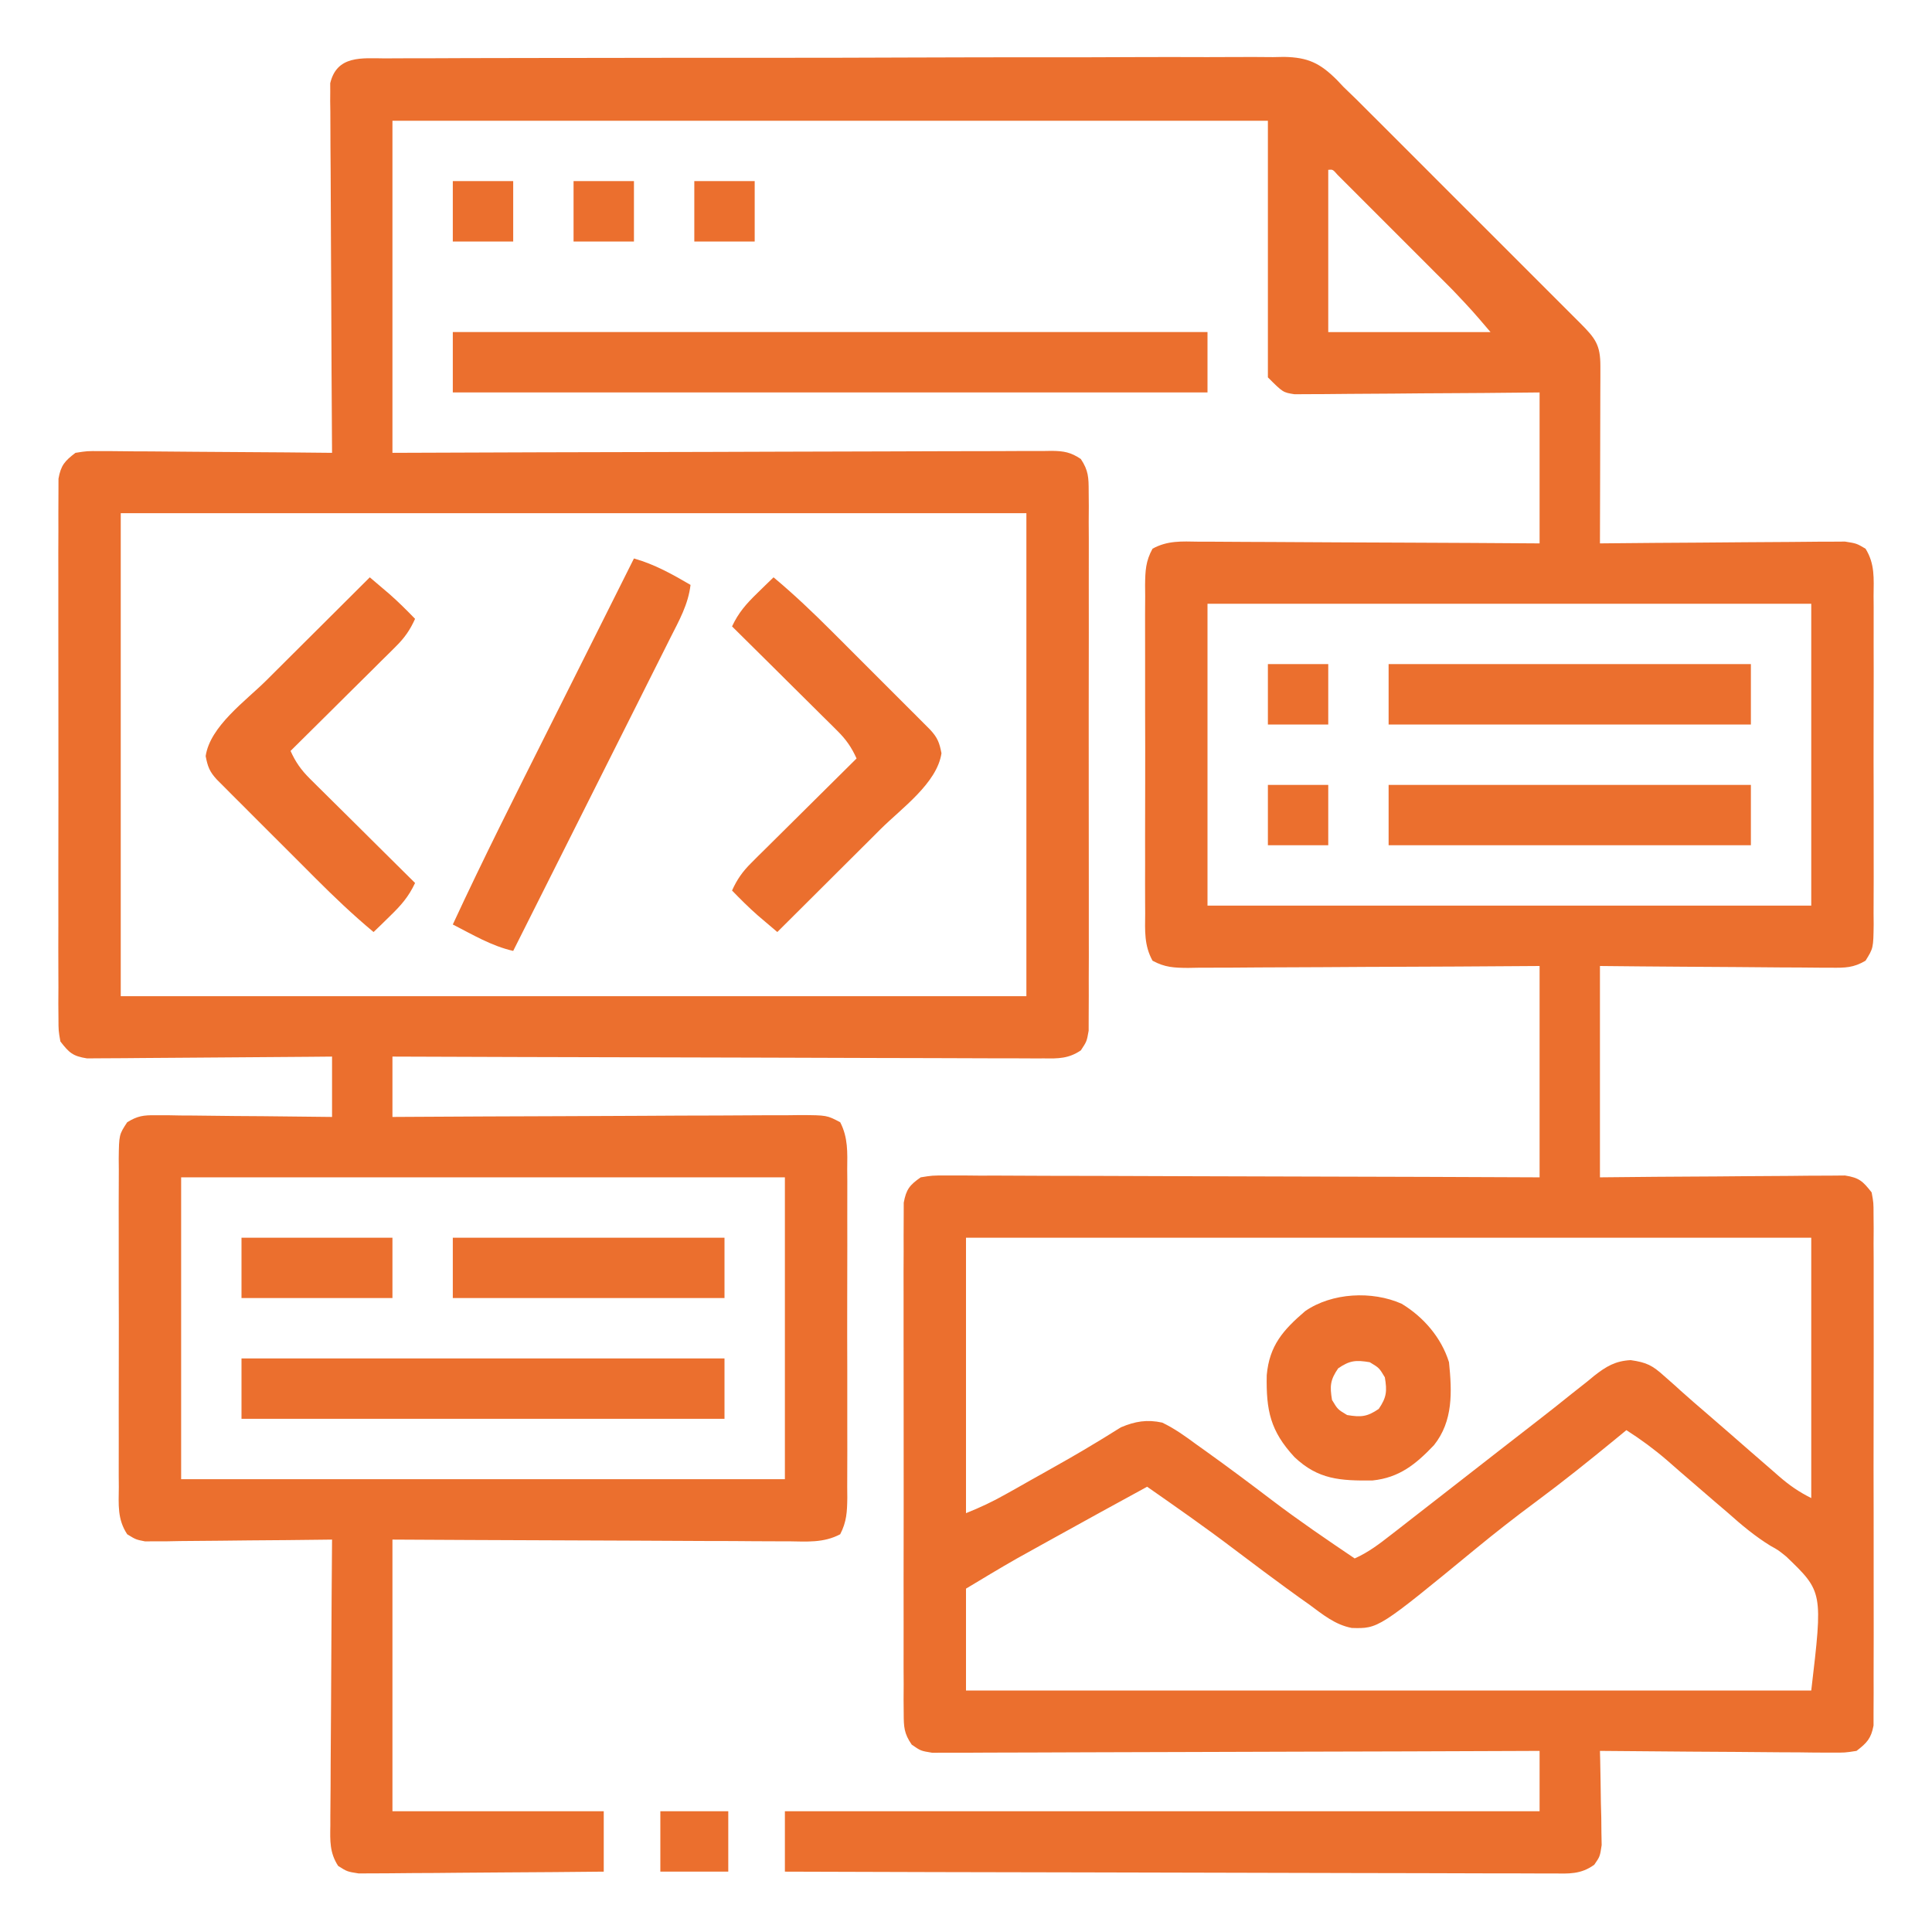 <svg width="62" height="62" viewBox="0 0 62 62" fill="none" xmlns="http://www.w3.org/2000/svg">
<path d="M12.37 1.874C12.496 1.873 12.622 1.872 12.752 1.871C13.177 1.868 13.601 1.869 14.026 1.869C14.33 1.868 14.634 1.867 14.938 1.865C15.679 1.862 16.419 1.861 17.16 1.861C17.762 1.861 18.364 1.86 18.967 1.859C20.861 1.855 22.754 1.854 24.648 1.855C26.142 1.856 27.635 1.852 29.128 1.846C30.662 1.84 32.196 1.838 33.729 1.838C34.59 1.839 35.451 1.838 36.312 1.833C37.122 1.829 37.932 1.83 38.742 1.833C39.039 1.834 39.336 1.833 39.633 1.83C40.039 1.827 40.445 1.829 40.851 1.833C40.968 1.831 41.086 1.828 41.207 1.826C41.972 1.84 42.358 2.023 42.902 2.564C42.97 2.637 43.039 2.71 43.11 2.785C43.25 2.922 43.392 3.058 43.533 3.194C43.677 3.336 43.82 3.479 43.962 3.623C44.081 3.741 44.081 3.741 44.202 3.862C44.46 4.119 44.717 4.377 44.975 4.635C45.155 4.815 45.335 4.995 45.515 5.175C45.891 5.551 46.267 5.926 46.642 6.303C47.124 6.785 47.607 7.267 48.09 7.749C48.461 8.12 48.832 8.491 49.203 8.863C49.381 9.041 49.559 9.219 49.737 9.397C49.985 9.644 50.232 9.892 50.48 10.14C50.554 10.214 50.628 10.287 50.704 10.363C51.193 10.855 51.359 11.06 51.358 11.746C51.358 11.873 51.358 11.999 51.358 12.129C51.357 12.265 51.356 12.401 51.356 12.542C51.356 12.751 51.356 12.751 51.355 12.965C51.355 13.411 51.353 13.858 51.352 14.305C51.351 14.607 51.35 14.909 51.35 15.211C51.349 15.954 51.346 16.696 51.344 17.438C51.446 17.437 51.548 17.436 51.653 17.435C52.615 17.425 53.578 17.418 54.54 17.413C55.035 17.41 55.529 17.407 56.024 17.401C56.501 17.396 56.978 17.393 57.456 17.392C57.638 17.391 57.82 17.389 58.002 17.387C58.257 17.383 58.512 17.383 58.767 17.383C58.913 17.382 59.058 17.381 59.208 17.38C59.578 17.438 59.578 17.438 59.867 17.608C60.171 18.097 60.13 18.561 60.125 19.126C60.127 19.309 60.127 19.309 60.128 19.496C60.13 19.9 60.129 20.303 60.127 20.707C60.127 20.988 60.128 21.268 60.129 21.549C60.129 22.137 60.128 22.725 60.126 23.313C60.123 24.067 60.125 24.821 60.128 25.575C60.129 26.154 60.129 26.734 60.128 27.313C60.127 27.591 60.128 27.869 60.129 28.147C60.13 28.536 60.128 28.924 60.125 29.313C60.126 29.428 60.127 29.543 60.128 29.662C60.118 30.426 60.118 30.426 59.867 30.83C59.481 31.058 59.215 31.059 58.767 31.055C58.687 31.055 58.607 31.055 58.524 31.055C58.259 31.055 57.995 31.051 57.73 31.048C57.546 31.047 57.362 31.046 57.178 31.046C56.695 31.044 56.211 31.039 55.728 31.034C55.148 31.028 54.567 31.026 53.987 31.023C53.106 31.018 52.225 31.009 51.344 31C51.344 33.238 51.344 35.476 51.344 37.782C52.227 37.773 52.227 37.773 53.128 37.765C53.501 37.762 53.874 37.76 54.247 37.758C54.84 37.755 55.432 37.752 56.024 37.745C56.501 37.74 56.978 37.737 57.456 37.736C57.638 37.735 57.82 37.733 58.002 37.73C58.257 37.727 58.512 37.726 58.767 37.727C58.913 37.725 59.058 37.724 59.208 37.723C59.666 37.795 59.779 37.905 60.063 38.266C60.124 38.596 60.124 38.596 60.124 38.983C60.126 39.203 60.126 39.203 60.128 39.428C60.127 39.59 60.127 39.752 60.125 39.914C60.126 40.085 60.127 40.256 60.128 40.427C60.13 40.892 60.129 41.356 60.128 41.82C60.127 42.306 60.128 42.792 60.129 43.278C60.129 44.094 60.128 44.91 60.126 45.726C60.123 46.669 60.124 47.613 60.127 48.556C60.129 49.366 60.129 50.176 60.128 50.986C60.127 51.47 60.127 51.954 60.129 52.438C60.13 52.893 60.129 53.347 60.126 53.802C60.126 53.969 60.126 54.136 60.127 54.303C60.128 54.531 60.126 54.759 60.124 54.986C60.124 55.178 60.124 55.178 60.124 55.373C60.047 55.789 59.91 55.933 59.578 56.188C59.208 56.246 59.208 56.246 58.767 56.243C58.687 56.243 58.607 56.243 58.524 56.243C58.259 56.243 57.995 56.239 57.73 56.235C57.546 56.234 57.362 56.234 57.178 56.233C56.695 56.231 56.211 56.227 55.728 56.221C55.234 56.216 54.741 56.214 54.247 56.212C53.28 56.206 52.312 56.198 51.344 56.188C51.346 56.288 51.349 56.388 51.352 56.491C51.362 56.945 51.368 57.399 51.374 57.853C51.378 58.011 51.382 58.168 51.387 58.331C51.388 58.482 51.39 58.633 51.391 58.789C51.394 58.929 51.396 59.069 51.399 59.212C51.344 59.578 51.344 59.578 51.163 59.84C50.734 60.155 50.339 60.128 49.827 60.121C49.721 60.121 49.616 60.122 49.508 60.122C49.154 60.123 48.801 60.12 48.448 60.118C48.195 60.118 47.942 60.118 47.689 60.118C47.002 60.118 46.314 60.115 45.627 60.112C44.908 60.109 44.19 60.109 43.472 60.108C42.112 60.107 40.751 60.103 39.391 60.098C37.842 60.092 36.294 60.09 34.745 60.087C31.559 60.082 28.374 60.074 25.188 60.063C25.188 59.423 25.188 58.784 25.188 58.125C33.18 58.125 41.172 58.125 49.407 58.125C49.407 57.486 49.407 56.847 49.407 56.188C49.035 56.19 49.035 56.19 48.656 56.191C46.325 56.201 43.994 56.208 41.664 56.213C40.465 56.215 39.267 56.219 38.069 56.224C37.024 56.229 35.98 56.232 34.935 56.233C34.382 56.234 33.829 56.236 33.276 56.239C32.756 56.242 32.235 56.243 31.715 56.243C31.524 56.243 31.333 56.244 31.142 56.246C30.881 56.248 30.62 56.247 30.359 56.246C30.213 56.246 30.067 56.247 29.917 56.248C29.547 56.188 29.547 56.188 29.258 55.987C29.011 55.629 29.002 55.42 29.001 54.986C29 54.84 28.998 54.693 28.997 54.542C28.998 54.38 28.999 54.218 29 54.056C28.999 53.884 28.999 53.713 28.997 53.542C28.995 53.078 28.996 52.614 28.998 52.149C28.999 51.663 28.998 51.177 28.997 50.691C28.996 49.875 28.997 49.059 29 48.243C29.002 47.3 29.001 46.356 28.999 45.413C28.997 44.603 28.996 43.793 28.997 42.983C28.998 42.499 28.998 42.016 28.997 41.532C28.995 41.077 28.996 40.622 28.999 40.167C29 40 29 39.833 28.998 39.666C28.997 39.439 28.999 39.211 29.001 38.983C29.001 38.855 29.002 38.728 29.002 38.596C29.081 38.168 29.191 38.029 29.547 37.782C29.917 37.722 29.917 37.722 30.359 37.723C30.441 37.723 30.522 37.722 30.606 37.722C30.879 37.721 31.152 37.724 31.425 37.727C31.621 37.727 31.817 37.727 32.012 37.726C32.544 37.726 33.075 37.729 33.606 37.733C34.162 37.736 34.717 37.736 35.272 37.736C36.324 37.738 37.376 37.742 38.427 37.747C39.624 37.752 40.821 37.755 42.019 37.757C44.481 37.762 46.944 37.771 49.407 37.782C49.407 35.544 49.407 33.306 49.407 31C48.538 31.006 47.669 31.012 46.775 31.017C46.225 31.02 45.675 31.022 45.126 31.024C44.253 31.027 43.38 31.03 42.507 31.037C41.804 31.042 41.1 31.045 40.397 31.046C40.128 31.047 39.86 31.049 39.591 31.052C39.215 31.055 38.84 31.056 38.464 31.055C38.352 31.057 38.241 31.059 38.126 31.061C37.68 31.058 37.381 31.046 36.986 30.83C36.714 30.337 36.745 29.867 36.75 29.313C36.749 29.129 36.749 29.129 36.748 28.942C36.745 28.539 36.747 28.135 36.748 27.731C36.748 27.45 36.748 27.17 36.747 26.889C36.746 26.301 36.747 25.713 36.75 25.125C36.752 24.371 36.751 23.617 36.748 22.863C36.746 22.284 36.747 21.704 36.748 21.125C36.748 20.847 36.748 20.569 36.747 20.291C36.745 19.902 36.747 19.514 36.75 19.126C36.749 19.01 36.748 18.895 36.747 18.776C36.753 18.321 36.764 18.011 36.986 17.608C37.469 17.343 37.921 17.374 38.464 17.383C38.582 17.383 38.7 17.383 38.822 17.383C39.212 17.383 39.603 17.387 39.993 17.39C40.264 17.391 40.535 17.392 40.806 17.393C41.519 17.395 42.231 17.399 42.944 17.405C43.671 17.41 44.398 17.412 45.126 17.414C46.553 17.419 47.98 17.428 49.407 17.438C49.407 15.839 49.407 14.241 49.407 12.594C48.818 12.6 48.229 12.605 47.622 12.611C47.249 12.614 46.876 12.616 46.503 12.618C45.911 12.621 45.319 12.624 44.727 12.631C44.249 12.636 43.772 12.639 43.295 12.64C43.112 12.641 42.93 12.643 42.748 12.645C42.493 12.649 42.238 12.649 41.983 12.649C41.838 12.65 41.693 12.651 41.543 12.652C41.172 12.594 41.172 12.594 40.688 12.11C40.688 9.392 40.688 6.675 40.688 3.875C31.417 3.875 22.146 3.875 12.594 3.875C12.594 7.392 12.594 10.909 12.594 14.532C14.162 14.526 15.73 14.52 17.345 14.515C18.336 14.512 19.327 14.51 20.319 14.508C21.893 14.505 23.467 14.502 25.042 14.495C26.188 14.49 27.335 14.487 28.481 14.486C29.088 14.485 29.696 14.484 30.303 14.48C30.874 14.477 31.445 14.476 32.017 14.477C32.227 14.477 32.437 14.476 32.647 14.474C32.933 14.472 33.219 14.472 33.505 14.473C33.589 14.472 33.672 14.47 33.758 14.469C34.142 14.474 34.364 14.513 34.685 14.73C34.931 15.099 34.936 15.327 34.937 15.77C34.939 16.002 34.939 16.002 34.941 16.239C34.94 16.41 34.939 16.582 34.938 16.753C34.939 16.933 34.939 17.114 34.941 17.295C34.943 17.785 34.942 18.276 34.94 18.766C34.939 19.279 34.94 19.792 34.941 20.305C34.942 21.167 34.941 22.028 34.938 22.89C34.936 23.886 34.937 24.883 34.939 25.879C34.941 26.734 34.942 27.589 34.941 28.445C34.94 28.955 34.94 29.466 34.941 29.977C34.943 30.457 34.942 30.938 34.939 31.418C34.938 31.594 34.938 31.77 34.94 31.947C34.941 32.187 34.939 32.428 34.937 32.669C34.937 32.87 34.937 32.87 34.936 33.077C34.875 33.422 34.875 33.422 34.685 33.708C34.294 33.972 33.961 33.973 33.505 33.965C33.416 33.965 33.326 33.966 33.234 33.966C32.934 33.967 32.635 33.964 32.335 33.962C32.12 33.961 31.905 33.962 31.691 33.962C31.107 33.962 30.524 33.959 29.94 33.956C29.331 33.953 28.721 33.952 28.111 33.952C26.957 33.95 25.802 33.946 24.648 33.941C23.334 33.936 22.019 33.933 20.705 33.931C18.001 33.926 15.298 33.917 12.594 33.907C12.594 34.546 12.594 35.185 12.594 35.844C12.769 35.843 12.944 35.842 13.124 35.841C14.771 35.831 16.417 35.824 18.063 35.819C18.91 35.816 19.756 35.813 20.603 35.808C21.419 35.802 22.236 35.799 23.052 35.798C23.364 35.797 23.676 35.795 23.988 35.793C24.424 35.789 24.86 35.789 25.296 35.789C25.426 35.787 25.556 35.786 25.689 35.784C26.536 35.789 26.536 35.789 26.963 36.014C27.219 36.51 27.193 36.982 27.188 37.532C27.189 37.654 27.19 37.776 27.191 37.902C27.193 38.306 27.191 38.71 27.19 39.114C27.19 39.394 27.19 39.675 27.191 39.955C27.192 40.543 27.191 41.131 27.188 41.719C27.186 42.473 27.187 43.227 27.19 43.981C27.192 44.561 27.191 45.14 27.19 45.719C27.19 45.997 27.19 46.275 27.191 46.553C27.192 46.942 27.191 47.33 27.188 47.719C27.189 47.834 27.19 47.949 27.191 48.068C27.185 48.516 27.17 48.835 26.963 49.236C26.429 49.519 25.891 49.47 25.296 49.462C25.159 49.462 25.022 49.462 24.881 49.462C24.428 49.462 23.974 49.458 23.521 49.454C23.207 49.453 22.892 49.452 22.578 49.452C21.835 49.45 21.093 49.446 20.35 49.441C19.421 49.435 18.492 49.433 17.564 49.43C15.907 49.425 14.251 49.416 12.594 49.407C12.594 52.284 12.594 55.161 12.594 58.125C14.832 58.125 17.07 58.125 19.375 58.125C19.375 58.765 19.375 59.404 19.375 60.063C18.31 60.074 17.245 60.083 16.18 60.088C15.685 60.09 15.19 60.094 14.695 60.099C14.218 60.105 13.741 60.108 13.263 60.109C13.081 60.11 12.899 60.111 12.717 60.114C12.462 60.118 12.207 60.118 11.952 60.118C11.806 60.119 11.661 60.12 11.512 60.121C11.141 60.063 11.141 60.063 10.851 59.879C10.578 59.458 10.592 59.075 10.601 58.59C10.601 58.49 10.601 58.391 10.601 58.289C10.602 57.961 10.605 57.634 10.609 57.306C10.61 57.079 10.611 56.851 10.611 56.624C10.613 56.026 10.618 55.428 10.623 54.83C10.628 54.219 10.63 53.609 10.633 52.999C10.638 51.801 10.646 50.604 10.656 49.407C10.579 49.408 10.501 49.409 10.421 49.41C9.611 49.421 8.802 49.428 7.993 49.433C7.691 49.436 7.389 49.439 7.086 49.443C6.652 49.449 6.218 49.452 5.784 49.454C5.649 49.456 5.514 49.459 5.375 49.462C5.186 49.462 5.186 49.462 4.993 49.462C4.882 49.463 4.771 49.464 4.657 49.465C4.36 49.407 4.36 49.407 4.082 49.236C3.762 48.75 3.808 48.289 3.813 47.719C3.812 47.597 3.811 47.475 3.81 47.349C3.808 46.945 3.809 46.541 3.811 46.137C3.811 45.857 3.81 45.576 3.81 45.296C3.809 44.708 3.81 44.12 3.812 43.532C3.815 42.778 3.813 42.023 3.81 41.269C3.809 40.69 3.809 40.111 3.81 39.532C3.811 39.253 3.81 38.975 3.809 38.697C3.808 38.309 3.81 37.92 3.813 37.532C3.811 37.359 3.811 37.359 3.81 37.183C3.82 36.413 3.82 36.413 4.082 36.014C4.414 35.81 4.604 35.785 4.993 35.789C5.182 35.789 5.182 35.789 5.375 35.789C5.577 35.793 5.577 35.793 5.784 35.797C5.923 35.797 6.063 35.798 6.206 35.799C6.65 35.802 7.094 35.808 7.538 35.814C7.839 35.816 8.141 35.819 8.442 35.82C9.18 35.826 9.918 35.834 10.656 35.844C10.656 35.205 10.656 34.565 10.656 33.907C10.286 33.91 10.286 33.91 9.908 33.914C9.092 33.922 8.277 33.928 7.461 33.932C6.966 33.934 6.471 33.938 5.977 33.943C5.499 33.948 5.022 33.951 4.545 33.953C4.363 33.953 4.18 33.955 3.998 33.958C3.743 33.961 3.488 33.962 3.233 33.962C3.088 33.963 2.943 33.964 2.793 33.965C2.334 33.893 2.221 33.785 1.938 33.422C1.877 33.077 1.877 33.077 1.876 32.669C1.875 32.514 1.874 32.359 1.872 32.199C1.873 32.028 1.874 31.857 1.875 31.685C1.874 31.505 1.874 31.324 1.873 31.143C1.87 30.653 1.871 30.163 1.873 29.672C1.874 29.159 1.873 28.646 1.872 28.133C1.871 27.271 1.872 26.41 1.875 25.548C1.877 24.552 1.876 23.556 1.874 22.559C1.872 21.704 1.871 20.849 1.872 19.994C1.873 19.483 1.873 18.972 1.872 18.461C1.87 17.981 1.871 17.501 1.874 17.02C1.875 16.844 1.875 16.668 1.873 16.491C1.872 16.251 1.874 16.01 1.876 15.77C1.876 15.635 1.877 15.5 1.877 15.362C1.952 14.935 2.08 14.791 2.422 14.532C2.793 14.473 2.793 14.473 3.233 14.477C3.313 14.476 3.394 14.476 3.477 14.476C3.741 14.477 4.006 14.48 4.271 14.484C4.455 14.485 4.639 14.486 4.822 14.486C5.306 14.488 5.789 14.493 6.273 14.498C6.766 14.503 7.26 14.505 7.753 14.508C8.721 14.513 9.689 14.521 10.656 14.532C10.655 14.381 10.654 14.23 10.653 14.075C10.643 12.657 10.636 11.239 10.631 9.82C10.629 9.091 10.625 8.362 10.62 7.632C10.615 6.929 10.612 6.225 10.611 5.522C10.61 5.253 10.608 4.985 10.605 4.716C10.602 4.34 10.601 3.965 10.601 3.589C10.6 3.477 10.598 3.366 10.596 3.251C10.597 3.148 10.598 3.046 10.598 2.94C10.598 2.851 10.597 2.762 10.597 2.671C10.813 1.767 11.612 1.869 12.37 1.874ZM42.625 5.45C42.625 7.168 42.625 8.886 42.625 10.657C44.344 10.657 46.062 10.657 47.832 10.657C47.243 9.966 47.243 9.966 46.625 9.313C46.538 9.225 46.451 9.138 46.362 9.048C46.271 8.957 46.179 8.866 46.085 8.773C45.99 8.677 45.895 8.581 45.796 8.483C45.596 8.283 45.396 8.082 45.195 7.882C44.887 7.575 44.579 7.266 44.271 6.958C44.076 6.763 43.881 6.568 43.686 6.373C43.548 6.234 43.548 6.234 43.406 6.092C43.321 6.008 43.236 5.923 43.149 5.836C43.074 5.761 42.999 5.687 42.922 5.609C42.771 5.436 42.771 5.436 42.625 5.45ZM3.875 16.469C3.875 21.584 3.875 26.699 3.875 31.969C13.466 31.969 23.056 31.969 32.938 31.969C32.938 26.854 32.938 21.739 32.938 16.469C23.347 16.469 13.757 16.469 3.875 16.469ZM38.75 19.375C38.75 22.572 38.75 25.769 38.75 29.063C45.144 29.063 51.538 29.063 58.125 29.063C58.125 25.866 58.125 22.669 58.125 19.375C51.731 19.375 45.338 19.375 38.75 19.375ZM5.813 37.782C5.813 40.978 5.813 44.175 5.813 47.469C12.207 47.469 18.6 47.469 25.188 47.469C25.188 44.272 25.188 41.075 25.188 37.782C18.794 37.782 12.4 37.782 5.813 37.782ZM31 39.719C31 42.636 31 45.553 31 48.559C31.455 48.377 31.845 48.194 32.267 47.956C32.394 47.886 32.52 47.815 32.65 47.742C32.782 47.667 32.915 47.592 33.051 47.514C33.187 47.438 33.323 47.362 33.463 47.284C34.038 46.961 34.612 46.638 35.175 46.294C35.251 46.249 35.326 46.203 35.404 46.156C35.593 46.041 35.781 45.923 35.969 45.805C36.429 45.61 36.812 45.547 37.297 45.653C37.693 45.843 38.035 46.089 38.387 46.349C38.487 46.42 38.587 46.491 38.69 46.565C39.41 47.08 40.118 47.61 40.823 48.146C41.684 48.8 42.577 49.407 43.473 50.012C43.911 49.817 44.261 49.55 44.638 49.255C44.706 49.203 44.774 49.15 44.844 49.096C44.993 48.98 45.142 48.863 45.291 48.747C45.541 48.551 45.792 48.356 46.043 48.162C46.785 47.585 47.526 47.008 48.267 46.429C48.63 46.146 48.993 45.864 49.357 45.583C49.716 45.305 50.071 45.024 50.424 44.739C50.595 44.604 50.765 44.47 50.935 44.336C51.011 44.273 51.087 44.21 51.165 44.146C51.548 43.848 51.839 43.674 52.33 43.648C52.846 43.722 53.029 43.817 53.41 44.162C53.523 44.261 53.636 44.361 53.753 44.464C53.843 44.546 53.843 44.546 53.935 44.63C54.214 44.882 54.5 45.126 54.785 45.371C55.016 45.571 55.247 45.771 55.477 45.971C55.593 46.072 55.593 46.072 55.711 46.175C55.869 46.312 56.026 46.45 56.184 46.588C56.415 46.789 56.645 46.989 56.877 47.189C56.946 47.25 57.016 47.311 57.088 47.374C57.428 47.668 57.719 47.871 58.125 48.075C58.125 45.317 58.125 42.56 58.125 39.719C49.174 39.719 40.223 39.719 31 39.719ZM52.192 45.895C52.074 45.992 51.957 46.088 51.836 46.188C50.998 46.875 50.156 47.551 49.285 48.196C48.626 48.684 47.982 49.188 47.348 49.709C44.236 52.267 44.236 52.267 43.38 52.243C42.847 52.142 42.449 51.812 42.02 51.495C41.92 51.424 41.819 51.353 41.716 51.28C41.412 51.062 41.11 50.84 40.809 50.617C40.722 50.554 40.636 50.49 40.547 50.424C40.228 50.186 39.909 49.947 39.593 49.707C38.684 49.017 37.748 48.364 36.813 47.711C35.819 48.252 34.828 48.797 33.838 49.346C33.699 49.423 33.559 49.501 33.415 49.58C33.277 49.657 33.14 49.733 32.998 49.812C32.876 49.879 32.754 49.947 32.628 50.017C32.08 50.329 31.541 50.656 31 50.981C31 52.06 31 53.139 31 54.25C39.952 54.25 48.903 54.25 58.125 54.25C58.499 51.081 58.499 51.081 57.323 49.952C57.066 49.744 57.066 49.744 56.819 49.608C56.318 49.299 55.892 48.942 55.454 48.551C55.315 48.432 55.176 48.314 55.037 48.195C54.742 47.943 54.449 47.69 54.156 47.435C54.081 47.37 54.005 47.305 53.927 47.238C53.784 47.114 53.641 46.989 53.499 46.864C53.082 46.505 52.656 46.191 52.192 45.895Z" fill="#EB6F2E"/>
<path d="M14.531 10.656C22.523 10.656 30.516 10.656 38.75 10.656C38.75 11.296 38.75 11.935 38.75 12.594C30.758 12.594 22.766 12.594 14.531 12.594C14.531 11.954 14.531 11.315 14.531 10.656Z" fill="#EB6F2E"/>
<path d="M7.75 43.594C12.865 43.594 17.98 43.594 23.25 43.594C23.25 44.233 23.25 44.873 23.25 45.531C18.135 45.531 13.02 45.531 7.75 45.531C7.75 44.892 7.75 44.252 7.75 43.594Z" fill="#EB6F2E"/>
<path d="M24.824 18.527C25.484 19.078 26.097 19.662 26.704 20.27C26.799 20.365 26.895 20.46 26.993 20.558C27.192 20.758 27.392 20.958 27.592 21.158C27.898 21.465 28.205 21.771 28.512 22.078C28.707 22.272 28.901 22.467 29.096 22.662C29.188 22.753 29.28 22.845 29.375 22.94C29.459 23.025 29.544 23.11 29.631 23.197C29.743 23.309 29.743 23.309 29.857 23.424C30.087 23.674 30.149 23.837 30.213 24.173C30.071 25.131 28.933 25.939 28.268 26.599C28.125 26.742 28.125 26.742 27.979 26.888C27.677 27.189 27.374 27.49 27.072 27.791C26.866 27.997 26.66 28.202 26.453 28.408C25.951 28.909 25.448 29.41 24.945 29.91C24.811 29.797 24.677 29.683 24.544 29.569C24.469 29.505 24.395 29.442 24.318 29.377C24.028 29.123 23.76 28.854 23.492 28.578C23.653 28.221 23.829 27.97 24.107 27.694C24.182 27.619 24.257 27.544 24.334 27.466C24.415 27.387 24.496 27.307 24.579 27.225C24.704 27.101 24.704 27.101 24.831 26.975C25.095 26.712 25.361 26.449 25.627 26.186C25.806 26.008 25.986 25.829 26.166 25.651C26.606 25.213 27.047 24.776 27.488 24.34C27.327 23.982 27.152 23.732 26.874 23.456C26.799 23.381 26.724 23.306 26.646 23.228C26.566 23.149 26.485 23.069 26.401 22.987C26.318 22.904 26.235 22.822 26.15 22.737C25.885 22.473 25.62 22.211 25.354 21.948C25.174 21.77 24.994 21.591 24.815 21.412C24.375 20.975 23.934 20.538 23.492 20.102C23.698 19.662 23.945 19.382 24.294 19.042C24.393 18.945 24.492 18.848 24.594 18.749C24.708 18.639 24.708 18.639 24.824 18.527Z" fill="#EB6F2E"/>
<path d="M11.867 18.527C12.001 18.641 12.135 18.755 12.269 18.869C12.381 18.964 12.381 18.964 12.495 19.061C12.784 19.315 13.052 19.583 13.32 19.859C13.159 20.217 12.984 20.468 12.706 20.743C12.631 20.819 12.556 20.894 12.478 20.971C12.398 21.051 12.317 21.13 12.233 21.212C12.109 21.336 12.109 21.336 11.982 21.463C11.717 21.726 11.452 21.988 11.186 22.251C11.006 22.43 10.826 22.608 10.647 22.787C10.207 23.224 9.766 23.661 9.324 24.098C9.485 24.455 9.661 24.706 9.938 24.982C10.014 25.057 10.089 25.132 10.166 25.209C10.247 25.289 10.328 25.369 10.411 25.451C10.536 25.575 10.536 25.575 10.663 25.701C10.927 25.964 11.193 26.227 11.459 26.489C11.638 26.668 11.818 26.846 11.998 27.025C12.438 27.463 12.879 27.899 13.32 28.336C13.115 28.776 12.868 29.056 12.518 29.395C12.419 29.492 12.32 29.589 12.218 29.689C12.142 29.762 12.066 29.835 11.988 29.91C11.328 29.36 10.715 28.776 10.108 28.168C10.013 28.072 9.918 27.977 9.82 27.879C9.62 27.68 9.42 27.48 9.221 27.28C8.914 26.973 8.607 26.666 8.3 26.36C8.106 26.165 7.911 25.971 7.717 25.776C7.625 25.684 7.533 25.592 7.438 25.498C7.353 25.413 7.269 25.328 7.182 25.24C7.07 25.128 7.07 25.128 6.956 25.014C6.725 24.763 6.664 24.6 6.6 24.264C6.741 23.307 7.879 22.499 8.544 21.838C8.64 21.743 8.735 21.648 8.834 21.549C9.136 21.248 9.438 20.947 9.74 20.646C9.947 20.441 10.153 20.235 10.359 20.03C10.861 19.529 11.364 19.028 11.867 18.527Z" fill="#EB6F2E"/>
<path d="M20.344 17.922C21.007 18.109 21.569 18.425 22.16 18.77C22.086 19.397 21.795 19.911 21.514 20.466C21.46 20.575 21.405 20.684 21.349 20.796C21.17 21.155 20.989 21.513 20.809 21.871C20.684 22.12 20.559 22.369 20.435 22.618C20.107 23.273 19.778 23.927 19.449 24.581C19.113 25.249 18.778 25.917 18.443 26.585C17.786 27.896 17.128 29.206 16.469 30.516C15.771 30.357 15.165 29.992 14.531 29.668C15.499 27.578 16.537 25.522 17.569 23.463C17.805 22.993 18.04 22.524 18.275 22.054C18.619 21.366 18.964 20.678 19.309 19.99C19.654 19.301 19.999 18.611 20.344 17.922Z" fill="#EB6F2E"/>
<path d="M44.979 41.838C45.684 42.264 46.255 42.927 46.5 43.715C46.597 44.664 46.636 45.606 46.016 46.379C45.434 46.99 44.906 47.421 44.045 47.51C43.014 47.521 42.301 47.483 41.539 46.758C40.767 45.922 40.629 45.265 40.651 44.132C40.735 43.18 41.178 42.68 41.886 42.074C42.742 41.484 44.029 41.417 44.979 41.838ZM42.943 43.912C42.687 44.285 42.672 44.481 42.746 44.926C42.928 45.229 42.928 45.229 43.23 45.41C43.675 45.484 43.871 45.469 44.245 45.214C44.5 44.84 44.515 44.644 44.441 44.199C44.26 43.897 44.26 43.897 43.957 43.715C43.512 43.641 43.316 43.656 42.943 43.912Z" fill="#EB6F2E"/>
<path d="M44.562 25.188C48.399 25.188 52.235 25.188 56.188 25.188C56.188 25.827 56.188 26.466 56.188 27.125C52.351 27.125 48.515 27.125 44.562 27.125C44.562 26.486 44.562 25.846 44.562 25.188Z" fill="#EB6F2E"/>
<path d="M44.562 21.312C48.399 21.312 52.235 21.312 56.188 21.312C56.188 21.952 56.188 22.591 56.188 23.25C52.351 23.25 48.515 23.25 44.562 23.25C44.562 22.611 44.562 21.971 44.562 21.312Z" fill="#EB6F2E"/>
<path d="M14.531 39.719C17.408 39.719 20.286 39.719 23.25 39.719C23.25 40.358 23.25 40.998 23.25 41.656C20.373 41.656 17.496 41.656 14.531 41.656C14.531 41.017 14.531 40.377 14.531 39.719Z" fill="#EB6F2E"/>
<path d="M7.75 39.719C9.348 39.719 10.947 39.719 12.594 39.719C12.594 40.358 12.594 40.998 12.594 41.656C10.995 41.656 9.397 41.656 7.75 41.656C7.75 41.017 7.75 40.377 7.75 39.719Z" fill="#EB6F2E"/>
<path d="M21.191 58.125C21.911 58.125 22.63 58.125 23.371 58.125C23.371 58.764 23.371 59.404 23.371 60.062C22.652 60.062 21.933 60.062 21.191 60.062C21.191 59.423 21.191 58.784 21.191 58.125Z" fill="#EB6F2E"/>
<path d="M40.688 25.188C41.327 25.188 41.966 25.188 42.625 25.188C42.625 25.827 42.625 26.466 42.625 27.125C41.986 27.125 41.346 27.125 40.688 27.125C40.688 26.486 40.688 25.846 40.688 25.188Z" fill="#EB6F2E"/>
<path d="M40.688 21.312C41.327 21.312 41.966 21.312 42.625 21.312C42.625 21.952 42.625 22.591 42.625 23.25C41.986 23.25 41.346 23.25 40.688 23.25C40.688 22.611 40.688 21.971 40.688 21.312Z" fill="#EB6F2E"/>
<path d="M22.281 5.812C22.921 5.812 23.56 5.812 24.219 5.812C24.219 6.452 24.219 7.091 24.219 7.75C23.579 7.75 22.94 7.75 22.281 7.75C22.281 7.111 22.281 6.471 22.281 5.812Z" fill="#EB6F2E"/>
<path d="M18.406 5.812C19.046 5.812 19.685 5.812 20.344 5.812C20.344 6.452 20.344 7.091 20.344 7.75C19.704 7.75 19.065 7.75 18.406 7.75C18.406 7.111 18.406 6.471 18.406 5.812Z" fill="#EB6F2E"/>
<path d="M14.531 5.812C15.171 5.812 15.81 5.812 16.469 5.812C16.469 6.452 16.469 7.091 16.469 7.75C15.829 7.75 15.19 7.75 14.531 7.75C14.531 7.111 14.531 6.471 14.531 5.812Z" fill="#EB6F2E"/>
</svg>

